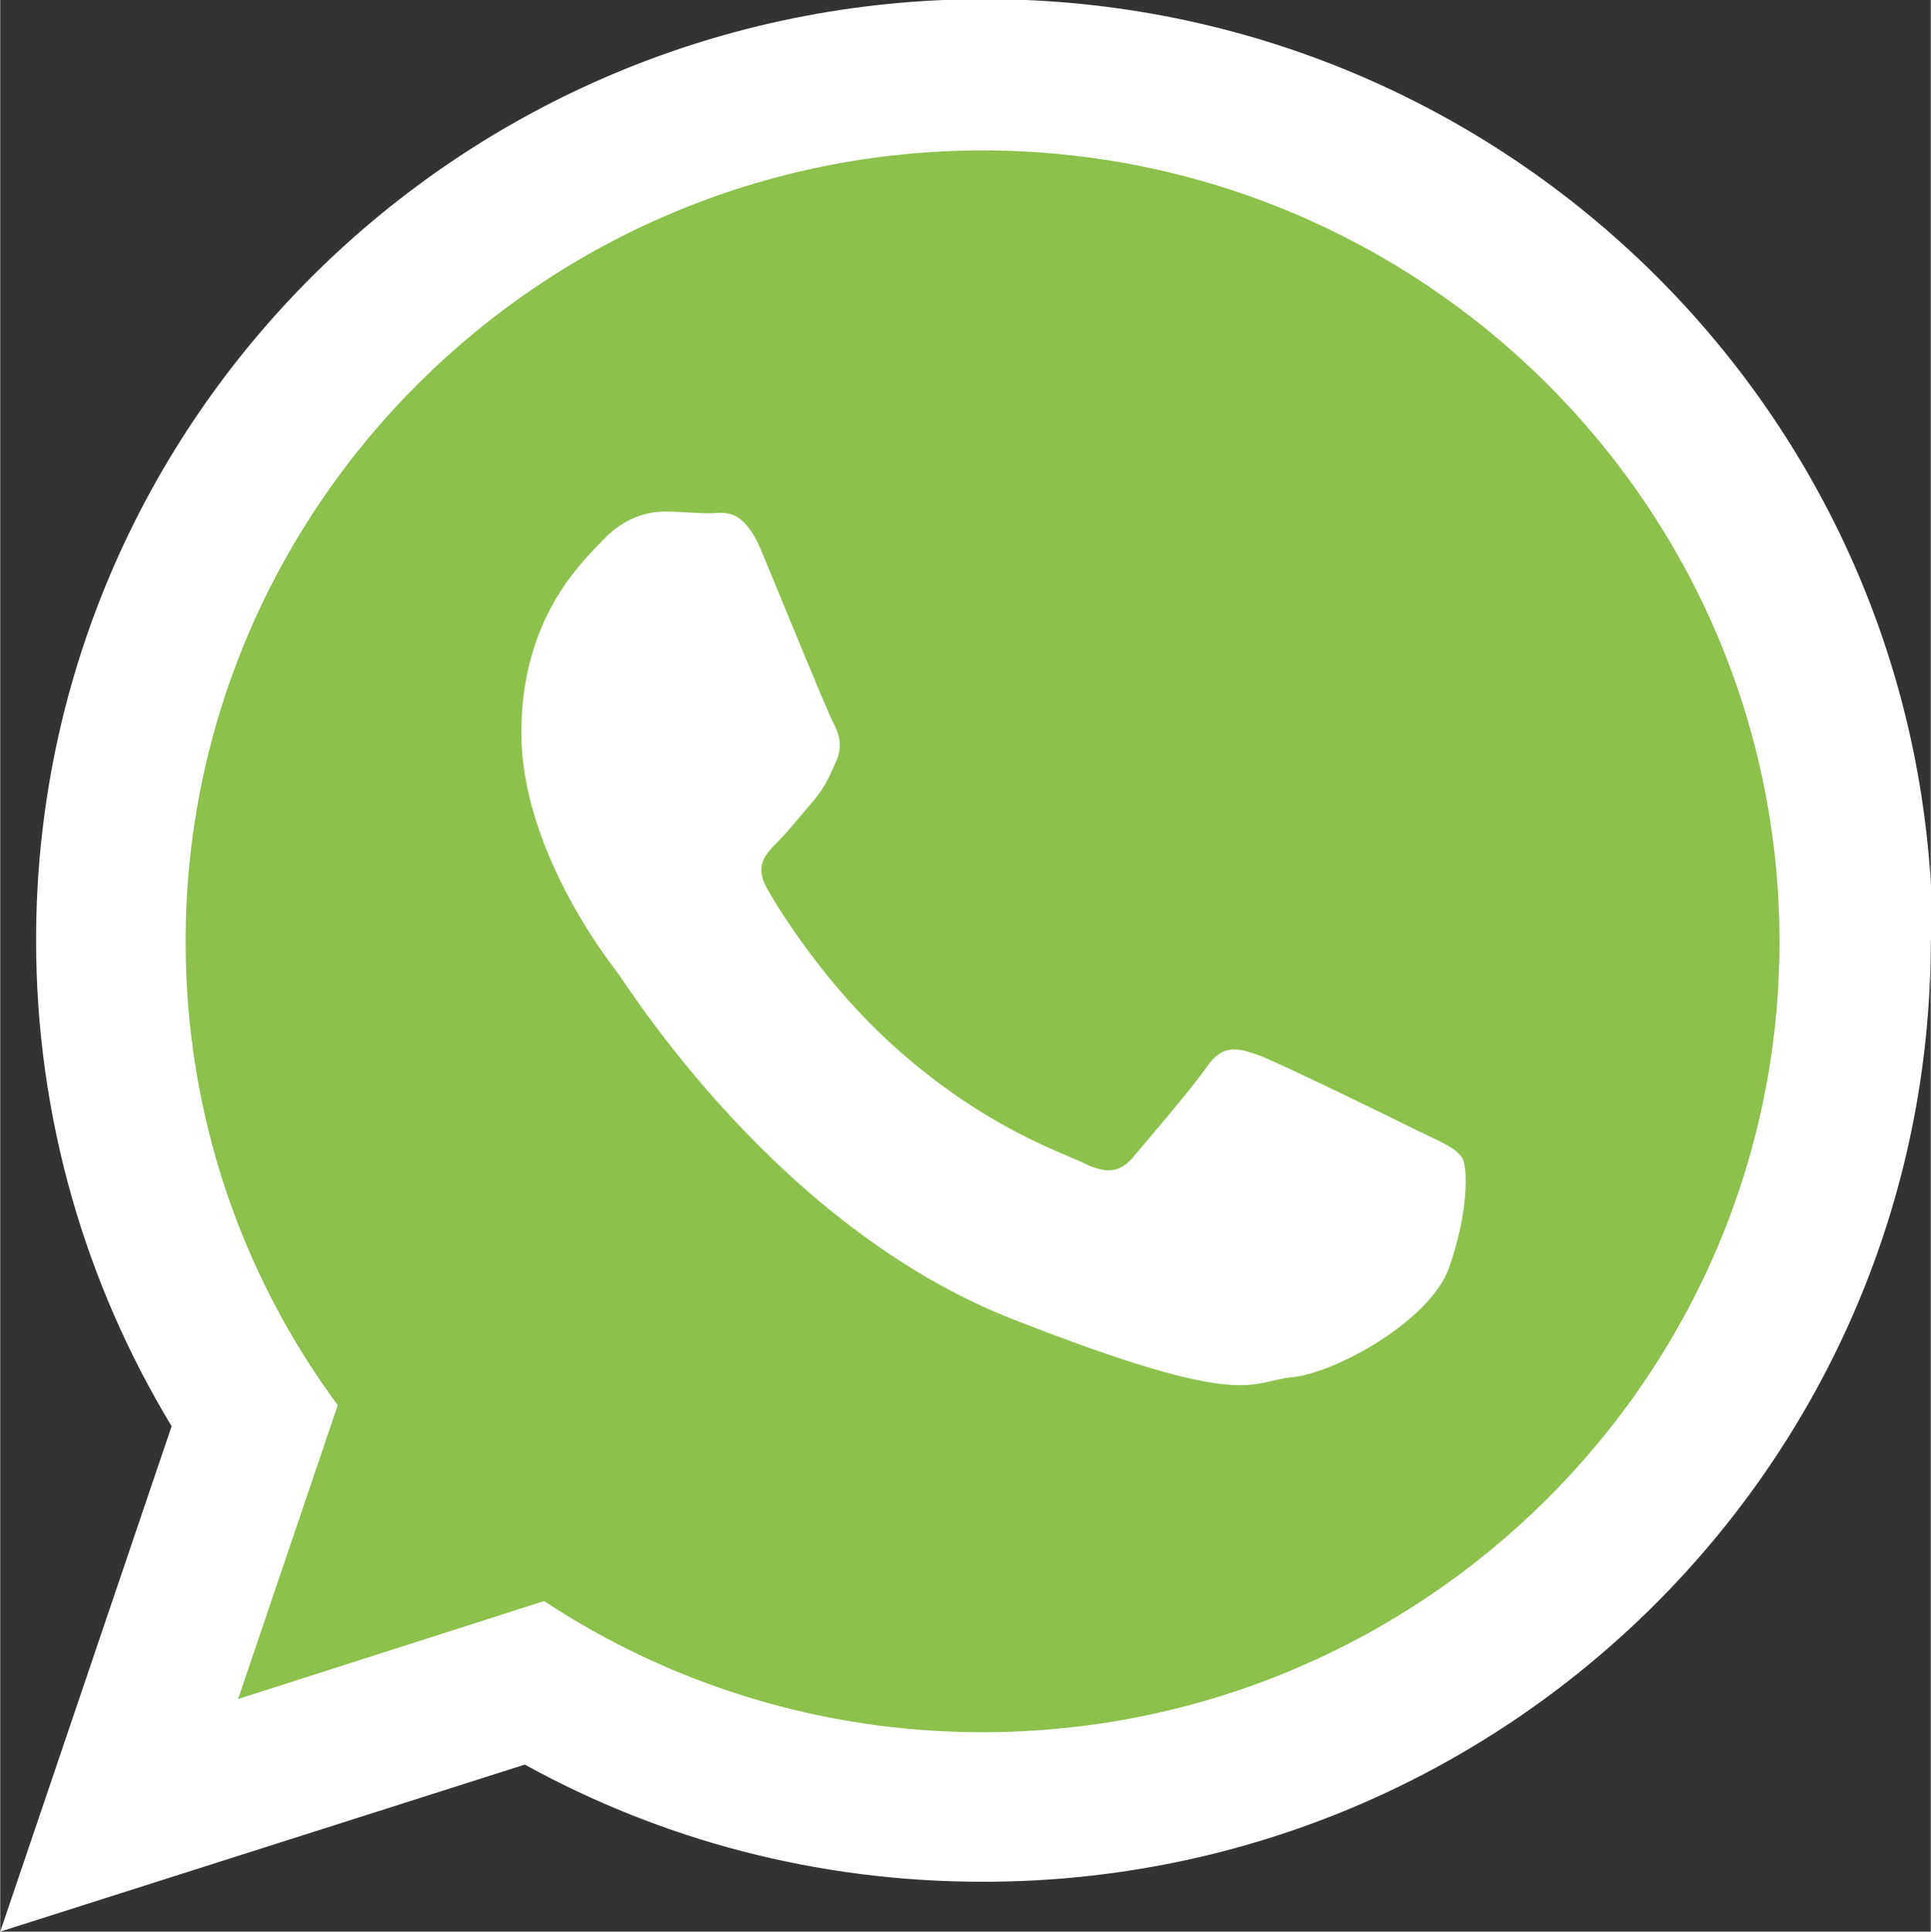 <?xml version="1.0" encoding="UTF-8"?>
<!DOCTYPE svg PUBLIC "-//W3C//DTD SVG 1.1//EN" "http://www.w3.org/Graphics/SVG/1.1/DTD/svg11.dtd">
<!-- Creator: CorelDRAW 2018 (64 Bit) -->
<svg xmlns="http://www.w3.org/2000/svg" xml:space="preserve" width="9.845mm" height="9.847mm" version="1.1" style="shape-rendering:geometricPrecision; text-rendering:geometricPrecision; image-rendering:optimizeQuality; fill-rule:evenodd; clip-rule:evenodd"
viewBox="0 0 22.08 22.09"
 xmlns:xlink="http://www.w3.org/1999/xlink">
 <rect x="0" y="0" width="22.08" height="22.09" fill="#333333" stroke="none"/>
 <defs>
  <style type="text/css">
   <![CDATA[
    .fil1 {fill:#8CC14D}
    .fil0 {fill:white}
   ]]>
  </style>
 </defs>
 <g id="Camada_x0020_1">
  <g id="_2299271226208">
   <path class="fil0" d="M22.08 10.76c0,5.94 -4.85,10.76 -10.84,10.76 -1.9,0 -3.68,-0.48 -5.24,-1.34l-6 1.91 1.96 -5.78c-0.98,-1.62 -1.55,-3.52 -1.55,-5.56 0,-5.94 4.85,-10.76 10.85,-10.76 5.99,0 10.84,4.82 10.84,10.76z"/>
   <path class="fil1" d="M11.24 1.72c-5.03,0 -9.12,4.06 -9.12,9.05 0,1.98 0.64,3.81 1.74,5.3l-1.14 3.36 3.5 -1.12c1.44,0.95 3.17,1.5 5.01,1.5 5.03,0 9.12,-4.06 9.12,-9.04 0,-4.99 -4.09,-9.05 -9.12,-9.05z"/>
   <path class="fil0" d="M16.72 13.24c-0.07,-0.11 -0.24,-0.18 -0.51,-0.31 -0.26,-0.13 -1.57,-0.77 -1.81,-0.86 -0.25,-0.09 -0.42,-0.13 -0.6,0.13 -0.18,0.26 -0.69,0.85 -0.84,1.03 -0.15,0.18 -0.31,0.2 -0.57,0.07 -0.27,-0.13 -1.13,-0.41 -2.14,-1.31 -0.79,-0.7 -1.33,-1.56 -1.48,-1.83 -0.15,-0.26 -0.01,-0.4 0.12,-0.53 0.12,-0.12 0.27,-0.31 0.4,-0.46 0.13,-0.15 0.18,-0.26 0.26,-0.44 0.09,-0.18 0.05,-0.33 -0.02,-0.46 -0.07,-0.13 -0.6,-1.43 -0.82,-1.96 -0.22,-0.53 -0.44,-0.44 -0.6,-0.44 -0.15,0 -0.33,-0.02 -0.51,-0.02 -0.18,0 -0.46,0.06 -0.71,0.33 -0.25,0.26 -0.93,0.9 -0.93,2.2 0,1.3 0.95,2.55 1.09,2.73 0.13,0.17 1.84,2.93 4.54,3.98 2.7,1.06 2.7,0.7 3.19,0.66 0.49,-0.05 1.57,-0.64 1.79,-1.25 0.22,-0.62 0.22,-1.15 0.15,-1.26z"/>
  </g>
 </g>
</svg>
